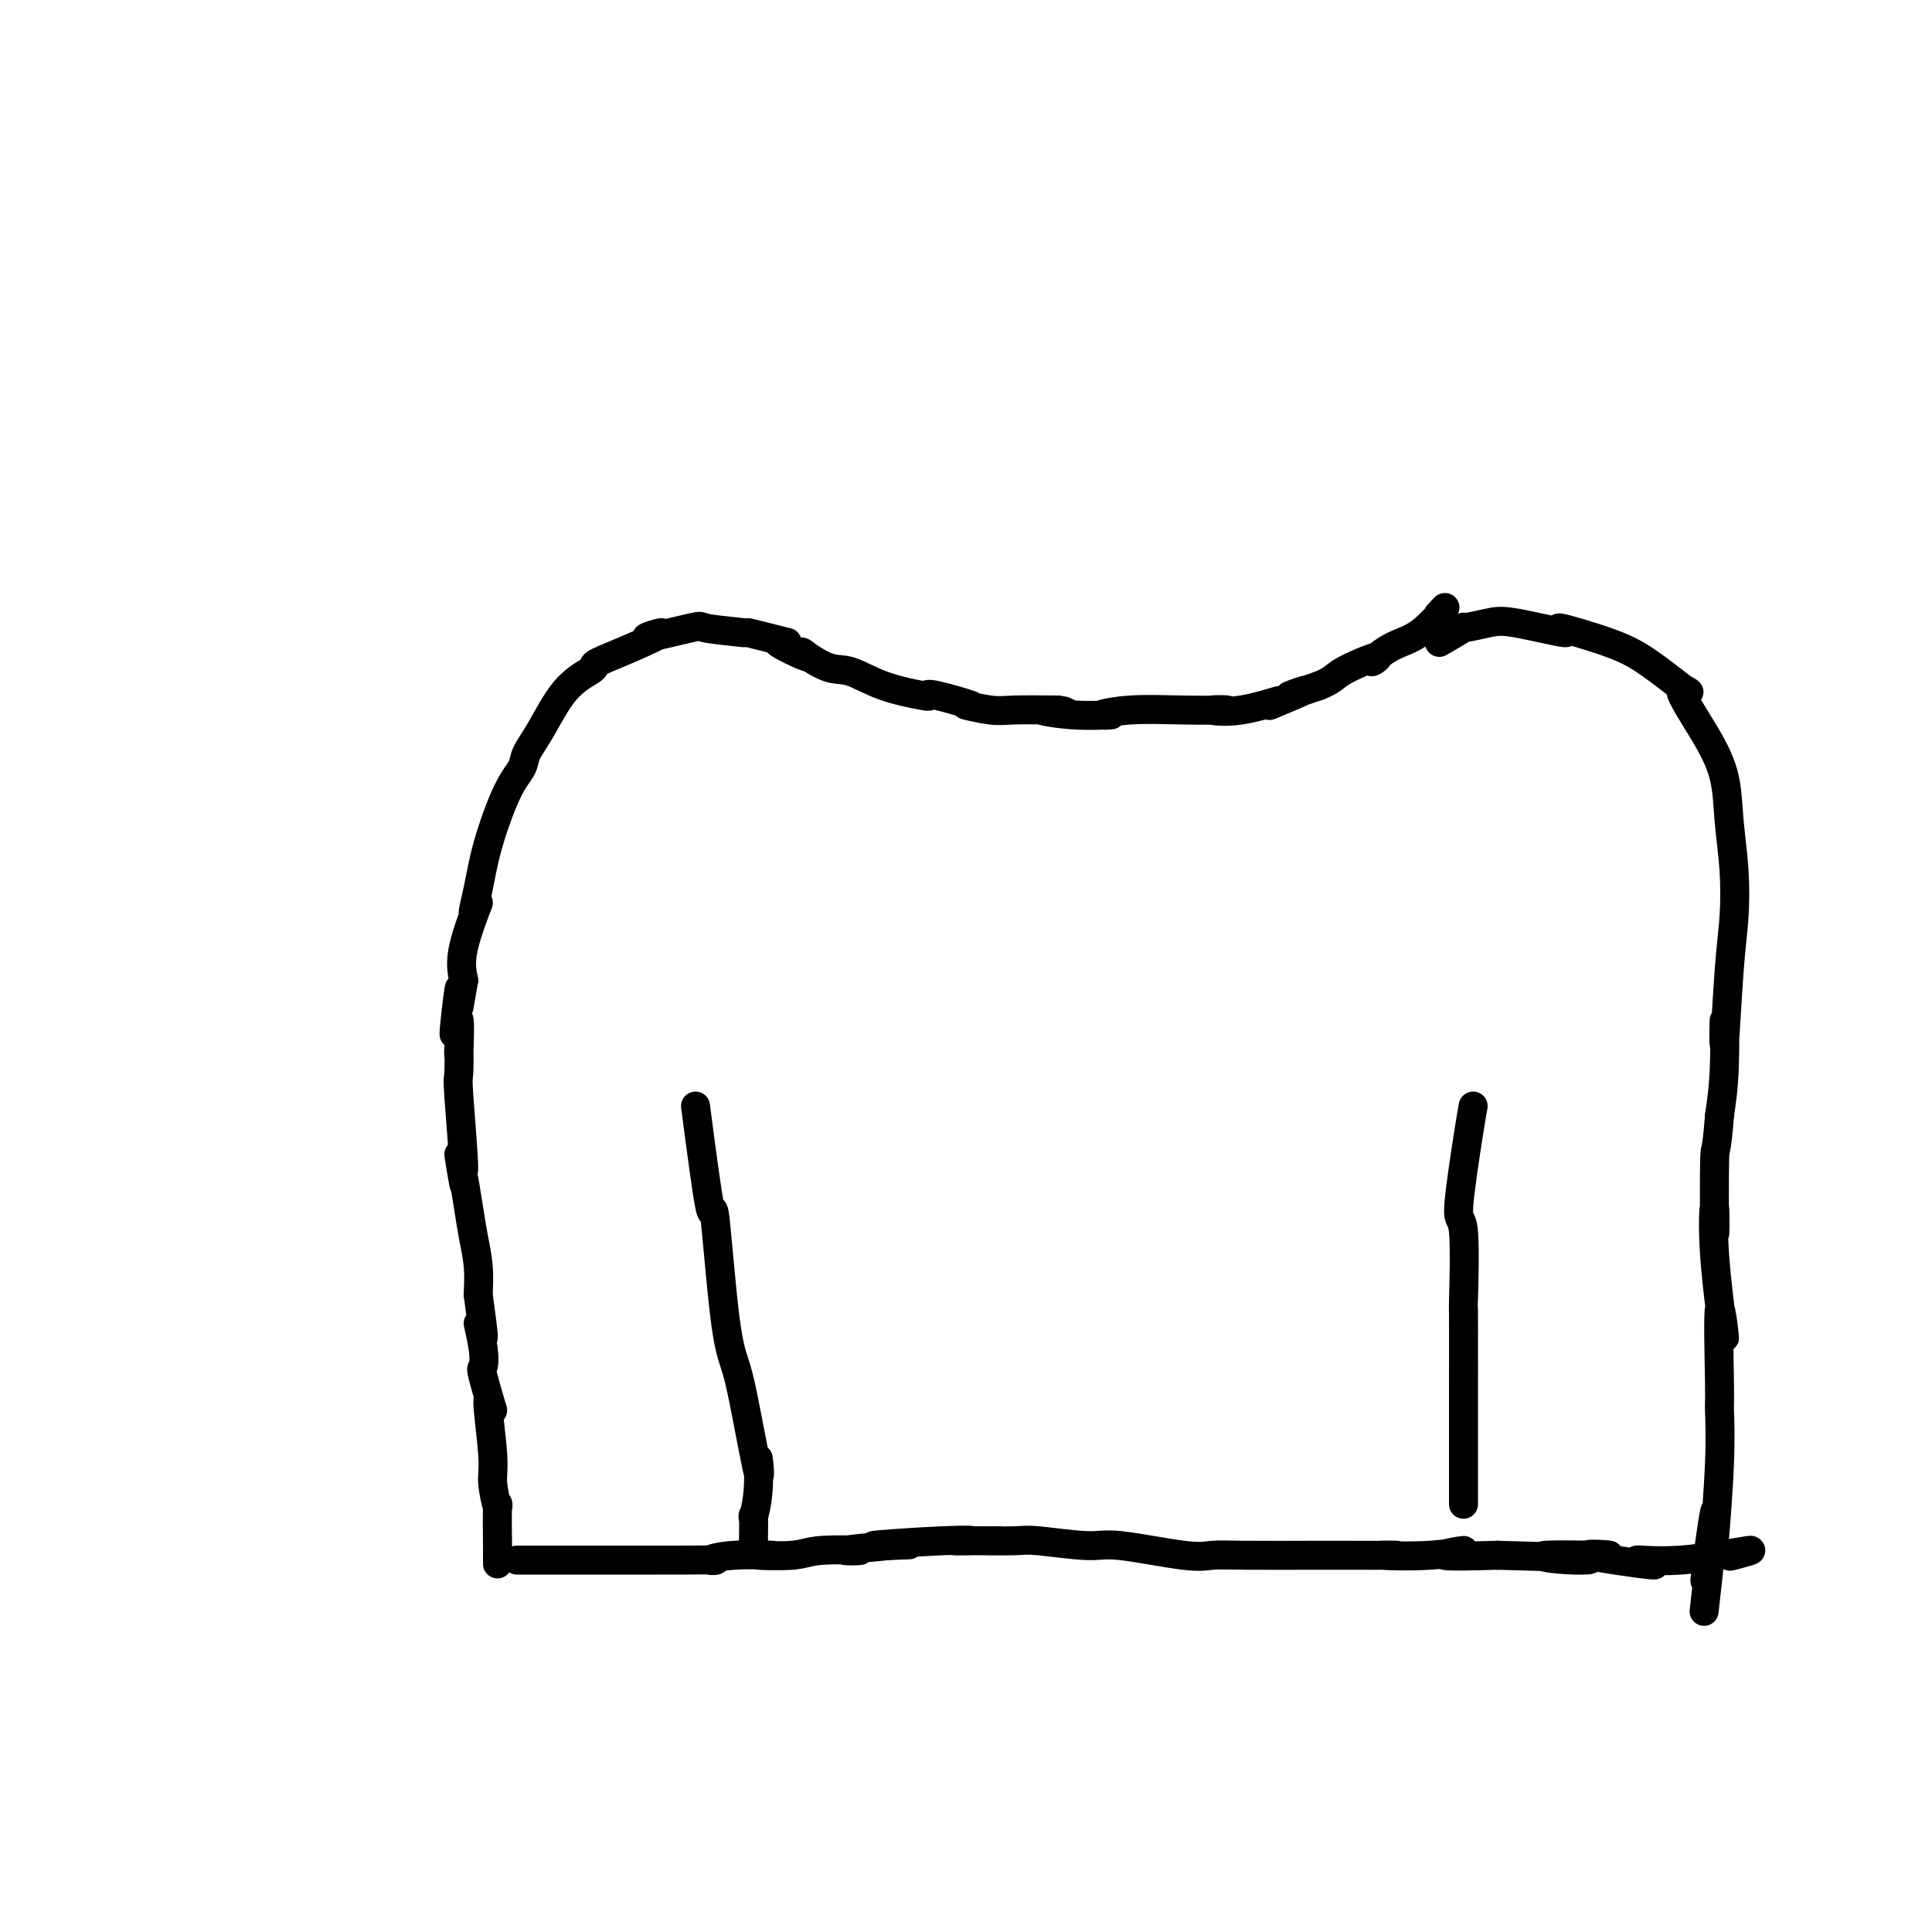 <svg viewBox='0 0 400 400' version='1.1' xmlns='http://www.w3.org/2000/svg' xmlns:xlink='http://www.w3.org/1999/xlink'><g fill='none' stroke='#000000' stroke-width='6' stroke-linecap='round' stroke-linejoin='round'><path d='M155,131c3.807,0.951 7.613,1.902 8,2c0.387,0.098 -2.646,-0.656 -2,0c0.646,0.656 4.973,2.721 6,3c1.027,0.279 -1.244,-1.228 -1,-1c0.244,0.228 3.004,2.191 5,3c1.996,0.809 3.228,0.463 5,1c1.772,0.537 4.083,1.955 7,3c2.917,1.045 6.440,1.715 8,2c1.560,0.285 1.155,0.185 1,0c-0.155,-0.185 -0.062,-0.456 2,0c2.062,0.456 6.091,1.639 7,2c0.909,0.361 -1.303,-0.099 -1,0c0.303,0.099 3.120,0.757 5,1c1.880,0.243 2.823,0.069 5,0c2.177,-0.069 5.589,-0.035 9,0'/><path d='M219,147c4.669,0.712 -1.659,-0.009 -3,0c-1.341,0.009 2.306,0.749 6,1c3.694,0.251 7.437,0.015 8,0c0.563,-0.015 -2.054,0.191 -2,0c0.054,-0.191 2.778,-0.781 6,-1c3.222,-0.219 6.943,-0.068 11,0c4.057,0.068 8.451,0.054 9,0c0.549,-0.054 -2.747,-0.146 -3,0c-0.253,0.146 2.536,0.531 6,0c3.464,-0.531 7.602,-1.979 8,-2c0.398,-0.021 -2.945,1.386 -2,1c0.945,-0.386 6.177,-2.566 7,-3c0.823,-0.434 -2.765,0.876 -3,1c-0.235,0.124 2.882,-0.938 6,-2'/><path d='M273,142c3.155,-1.243 3.041,-1.852 5,-3c1.959,-1.148 5.991,-2.835 7,-3c1.009,-0.165 -1.005,1.193 -1,1c0.005,-0.193 2.029,-1.936 4,-3c1.971,-1.064 3.889,-1.450 6,-3c2.111,-1.550 4.414,-4.263 5,-5c0.586,-0.737 -0.547,0.504 -1,1c-0.453,0.496 -0.227,0.248 0,0'/><path d='M298,133c2.240,-1.293 4.480,-2.586 5,-3c0.520,-0.414 -0.679,0.051 0,0c0.679,-0.051 3.236,-0.618 5,-1c1.764,-0.382 2.734,-0.579 6,0c3.266,0.579 8.828,1.934 10,2c1.172,0.066 -2.047,-1.158 -1,-1c1.047,0.158 6.359,1.696 10,3c3.641,1.304 5.612,2.372 8,4c2.388,1.628 5.194,3.814 8,6'/><path d='M349,143c2.007,1.117 -0.975,-1.090 -1,0c-0.025,1.090 2.908,5.479 5,9c2.092,3.521 3.342,6.176 4,9c0.658,2.824 0.722,5.818 1,9c0.278,3.182 0.768,6.552 1,10c0.232,3.448 0.207,6.975 0,10c-0.207,3.025 -0.594,5.548 -1,11c-0.406,5.452 -0.830,13.832 -1,15c-0.170,1.168 -0.084,-4.878 0,-5c0.084,-0.122 0.167,5.679 0,10c-0.167,4.321 -0.583,7.160 -1,10'/><path d='M356,231c-0.688,8.916 -0.908,5.706 -1,9c-0.092,3.294 -0.057,13.094 0,15c0.057,1.906 0.134,-4.081 0,-5c-0.134,-0.919 -0.481,3.229 0,10c0.481,6.771 1.790,16.164 2,17c0.210,0.836 -0.680,-6.884 -1,-6c-0.320,0.884 -0.069,10.373 0,15c0.069,4.627 -0.043,4.394 0,6c0.043,1.606 0.241,5.052 0,11c-0.241,5.948 -0.919,14.398 -1,15c-0.081,0.602 0.437,-6.645 0,-5c-0.437,1.645 -1.828,12.183 -2,14c-0.172,1.817 0.877,-5.088 1,-5c0.123,0.088 -0.679,7.168 -1,10c-0.321,2.832 -0.160,1.416 0,0'/><path d='M154,131c-3.348,-0.349 -6.696,-0.698 -8,-1c-1.304,-0.302 -0.563,-0.558 -3,0c-2.437,0.558 -8.050,1.928 -9,2c-0.950,0.072 2.765,-1.156 3,-1c0.235,0.156 -3.009,1.696 -6,3c-2.991,1.304 -5.728,2.371 -7,3c-1.272,0.629 -1.080,0.818 -1,1c0.080,0.182 0.048,0.355 -1,1c-1.048,0.645 -3.112,1.762 -5,4c-1.888,2.238 -3.602,5.597 -5,8c-1.398,2.403 -2.482,3.851 -3,5c-0.518,1.149 -0.470,1.997 -1,3c-0.530,1.003 -1.638,2.159 -3,5c-1.362,2.841 -2.979,7.368 -4,11c-1.021,3.632 -1.448,6.371 -2,9c-0.552,2.629 -1.231,5.148 -1,5c0.231,-0.148 1.370,-2.963 1,-2c-0.370,0.963 -2.249,5.704 -3,9c-0.751,3.296 -0.376,5.148 0,7'/><path d='M96,203c-1.021,5.814 -1.072,6.351 -1,5c0.072,-1.351 0.268,-4.588 0,-3c-0.268,1.588 -1.000,8.003 -1,9c-0.000,0.997 0.731,-3.423 1,-3c0.269,0.423 0.077,5.688 0,7c-0.077,1.312 -0.040,-1.328 0,-1c0.040,0.328 0.081,3.623 0,5c-0.081,1.377 -0.285,0.836 0,5c0.285,4.164 1.060,13.032 1,15c-0.060,1.968 -0.956,-2.965 -1,-3c-0.044,-0.035 0.762,4.828 1,6c0.238,1.172 -0.094,-1.346 0,-1c0.094,0.346 0.613,3.557 1,6c0.387,2.443 0.643,4.119 1,6c0.357,1.881 0.816,3.966 1,6c0.184,2.034 0.092,4.017 0,6'/><path d='M99,268c0.922,6.770 1.225,9.197 1,9c-0.225,-0.197 -0.980,-3.016 -1,-3c-0.020,0.016 0.694,2.869 1,5c0.306,2.131 0.205,3.540 0,4c-0.205,0.460 -0.515,-0.029 0,2c0.515,2.029 1.855,6.575 2,7c0.145,0.425 -0.903,-3.272 -1,-2c-0.097,1.272 0.759,7.513 1,11c0.241,3.487 -0.131,4.221 0,6c0.131,1.779 0.767,4.604 1,5c0.233,0.396 0.062,-1.637 0,0c-0.062,1.637 -0.017,6.944 0,8c0.017,1.056 0.005,-2.139 0,-2c-0.005,0.139 -0.001,3.611 0,5c0.001,1.389 0.001,0.694 0,0'/><path d='M107,323c3.876,-0.000 7.752,-0.000 11,0c3.248,0.000 5.869,0.000 6,0c0.131,-0.000 -2.229,-0.000 -1,0c1.229,0.000 6.047,0.000 7,0c0.953,-0.000 -1.959,-0.000 -1,0c0.959,0.000 5.788,0.001 7,0c1.212,-0.001 -1.193,-0.004 -1,0c0.193,0.004 2.983,0.015 6,0c3.017,-0.015 6.262,-0.057 7,0c0.738,0.057 -1.029,0.212 -1,0c0.029,-0.212 1.856,-0.793 5,-1c3.144,-0.207 7.606,-0.042 8,0c0.394,0.042 -3.278,-0.041 -3,0c0.278,0.041 4.508,0.204 7,0c2.492,-0.204 3.245,-0.776 6,-1c2.755,-0.224 7.511,-0.099 8,0c0.489,0.099 -3.289,0.171 -3,0c0.289,-0.171 4.644,-0.586 9,-1'/><path d='M184,320c10.505,-0.403 -1.731,0.088 -3,0c-1.269,-0.088 8.431,-0.756 14,-1c5.569,-0.244 7.008,-0.065 6,0c-1.008,0.065 -4.464,0.016 -3,0c1.464,-0.016 7.848,-0.000 9,0c1.152,0.000 -2.928,-0.016 -3,0c-0.072,0.016 3.863,0.064 6,0c2.137,-0.064 2.475,-0.242 5,0c2.525,0.242 7.236,0.902 10,1c2.764,0.098 3.582,-0.366 7,0c3.418,0.366 9.437,1.562 13,2c3.563,0.438 4.672,0.117 6,0c1.328,-0.117 2.875,-0.032 7,0c4.125,0.032 10.826,0.010 14,0c3.174,-0.010 2.819,-0.007 6,0c3.181,0.007 9.897,0.020 11,0c1.103,-0.020 -3.409,-0.072 -3,0c0.409,0.072 5.738,0.267 10,0c4.262,-0.267 7.455,-0.995 7,-1c-0.455,-0.005 -4.559,0.713 -4,1c0.559,0.287 5.779,0.144 11,0'/><path d='M310,322c24.190,0.599 20.164,1.098 16,1c-4.164,-0.098 -8.468,-0.791 -6,-1c2.468,-0.209 11.707,0.065 13,0c1.293,-0.065 -5.360,-0.471 -4,0c1.360,0.471 10.735,1.818 13,2c2.265,0.182 -2.578,-0.802 -3,-1c-0.422,-0.198 3.578,0.390 9,0c5.422,-0.390 12.268,-1.759 14,-2c1.732,-0.241 -1.648,0.645 -3,1c-1.352,0.355 -0.676,0.177 0,0'/><path d='M144,229c1.202,9.183 2.403,18.366 3,21c0.597,2.634 0.588,-1.279 1,2c0.412,3.279 1.245,13.752 2,20c0.755,6.248 1.433,8.272 2,10c0.567,1.728 1.024,3.159 2,8c0.976,4.841 2.472,13.092 3,15c0.528,1.908 0.089,-2.528 0,-3c-0.089,-0.472 0.172,3.020 0,6c-0.172,2.980 -0.778,5.448 -1,6c-0.222,0.552 -0.060,-0.813 0,0c0.060,0.813 0.017,3.804 0,5c-0.017,1.196 -0.009,0.598 0,0'/><path d='M305,229c-0.166,0.873 -0.332,1.747 -1,6c-0.668,4.253 -1.839,11.886 -2,15c-0.161,3.114 0.689,1.711 1,5c0.311,3.289 0.083,11.272 0,14c-0.083,2.728 -0.022,0.201 0,3c0.022,2.799 0.006,10.923 0,13c-0.006,2.077 -0.002,-1.893 0,-2c0.002,-0.107 0.000,3.649 0,6c-0.000,2.351 -0.000,3.296 0,6c0.000,2.704 0.000,7.167 0,8c-0.000,0.833 -0.000,-1.962 0,-2c0.000,-0.038 0.000,2.682 0,5c-0.000,2.318 -0.000,4.234 0,5c0.000,0.766 0.000,0.383 0,0'/></g>
</svg>